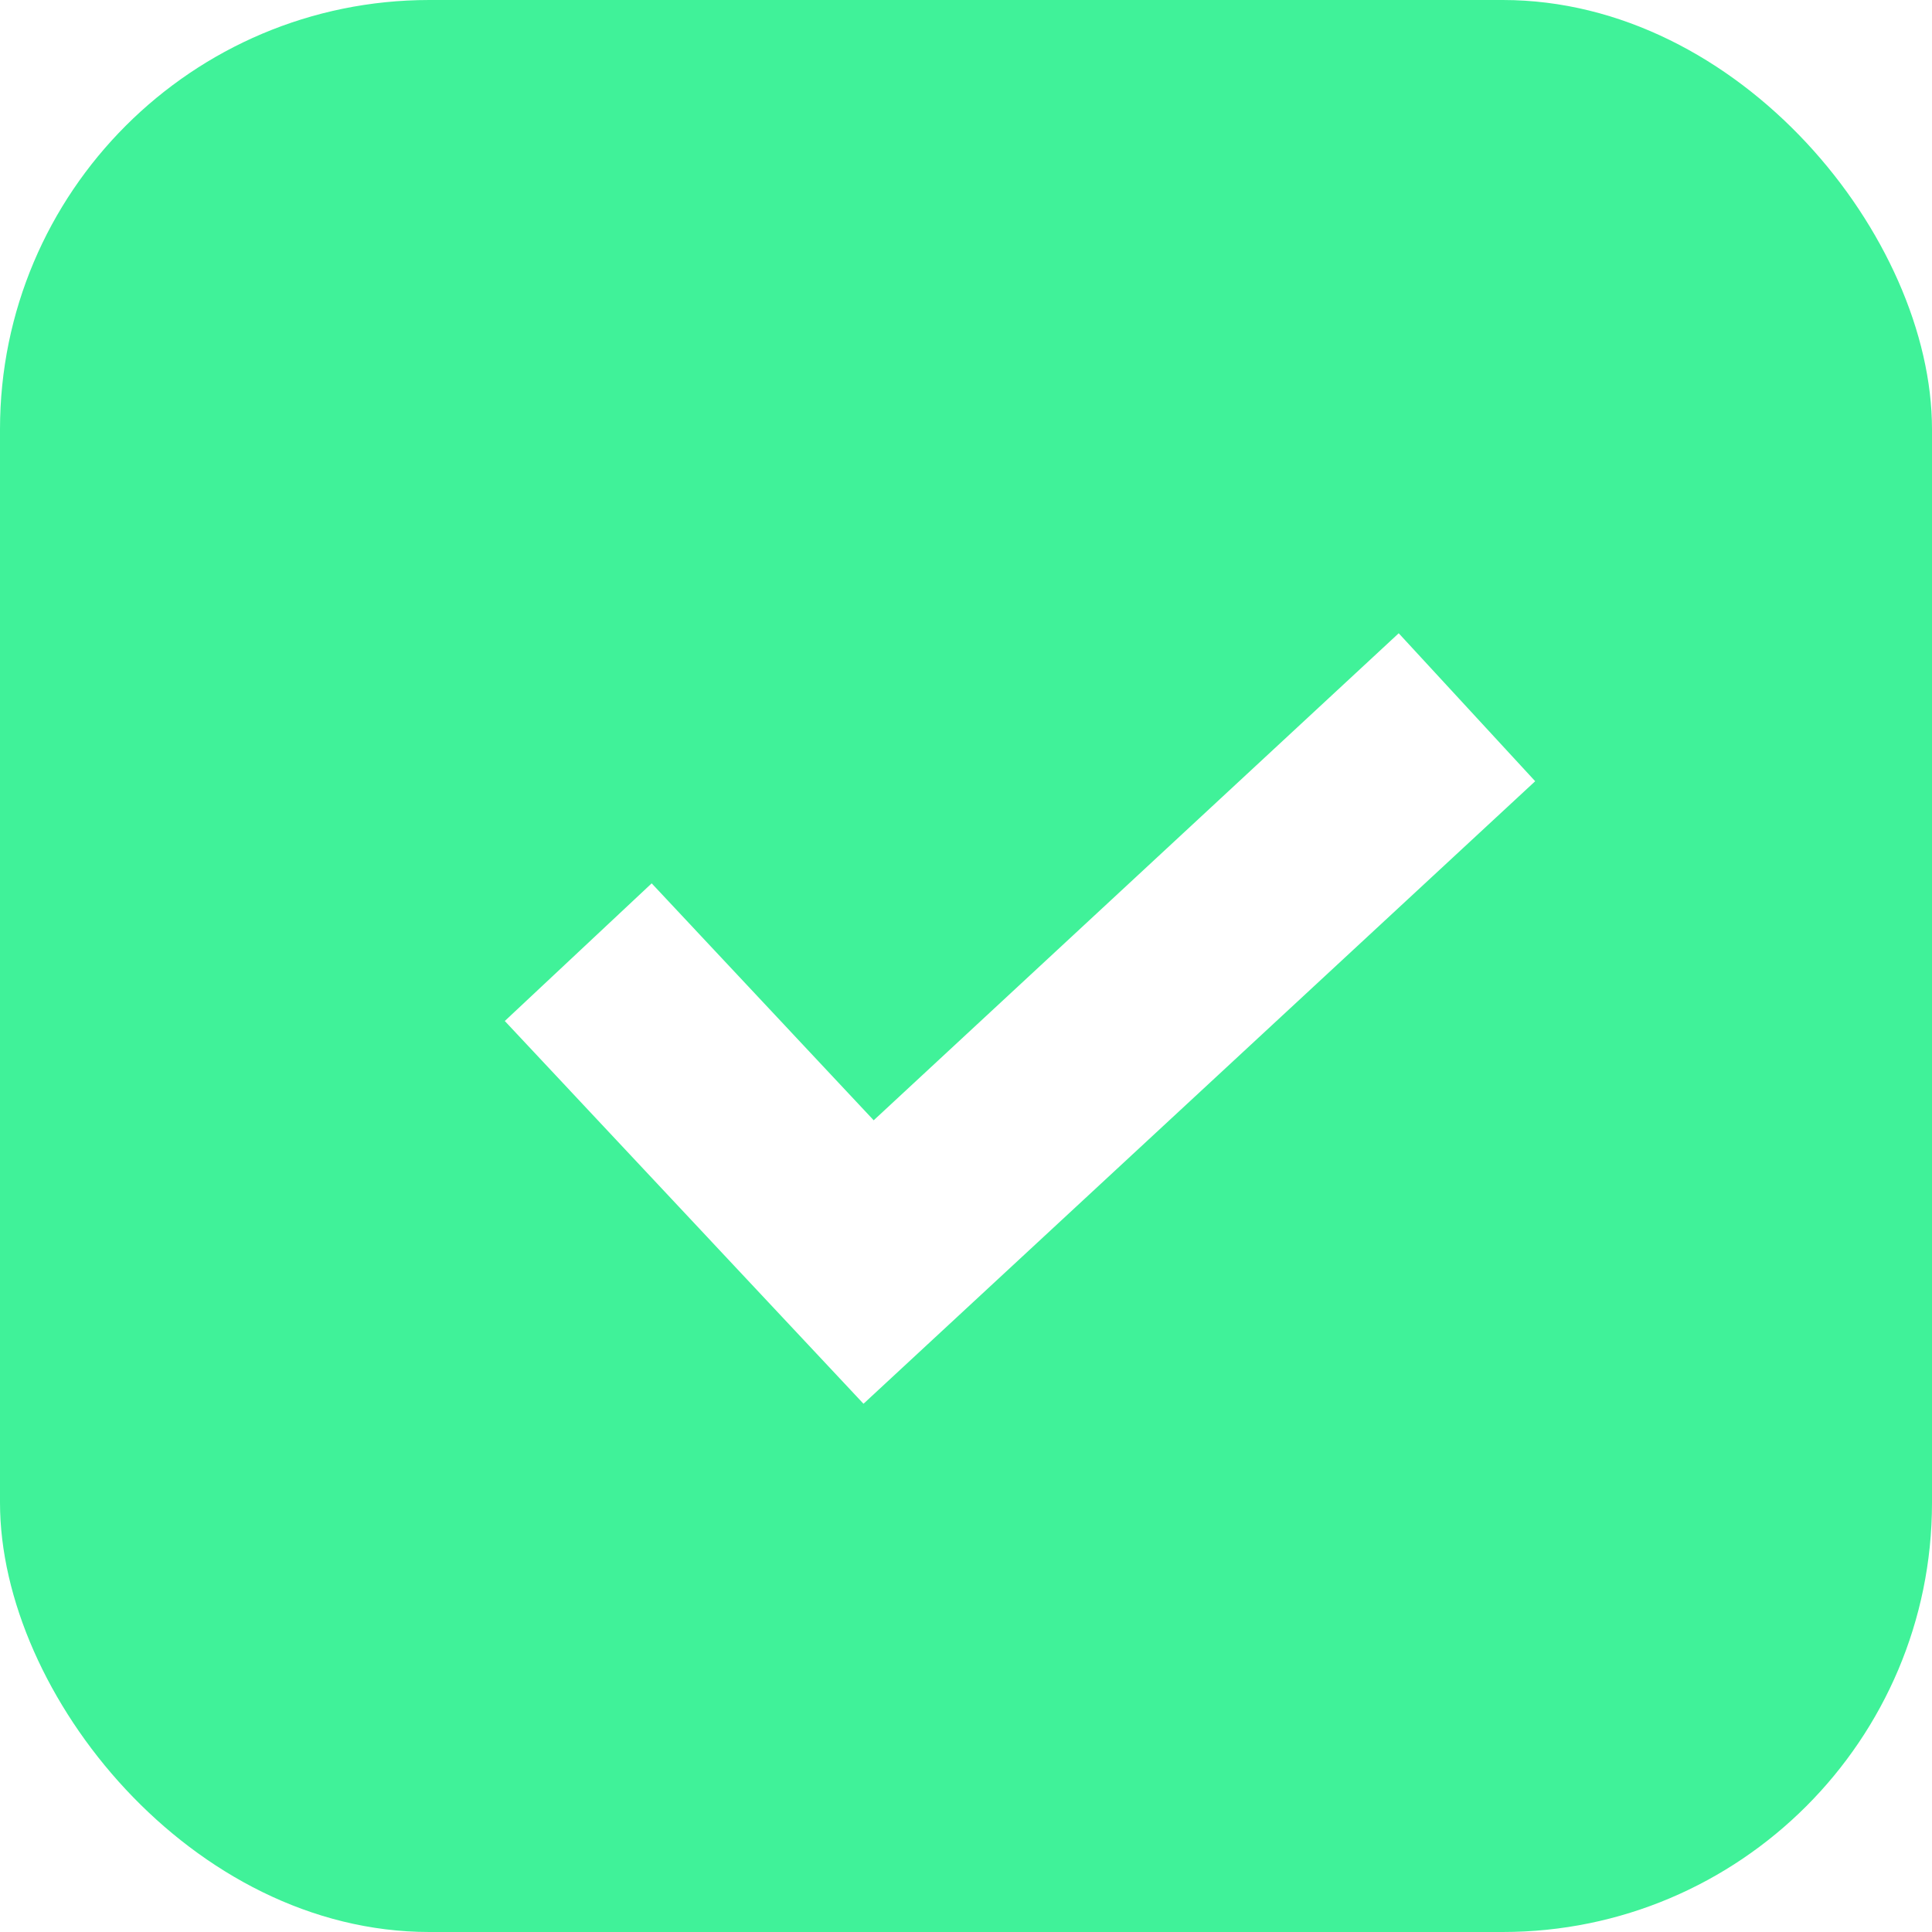 <?xml version="1.0" encoding="UTF-8"?> <svg xmlns="http://www.w3.org/2000/svg" width="36" height="36" viewBox="0 0 36 36" fill="none"><rect width="36" height="36" rx="8" fill="#40F299"></rect><g filter="url(#filter0_d_282_147)"><path d="M25.063 10.8L15.28 19.875L11.143 15.46L8.406 18.025L15.09 25.157L27.606 13.557L25.063 10.8Z" fill="white"></path></g><defs><filter id="filter0_d_282_147" x="5.406" y="7.8" width="27.203" height="22.358" filterUnits="userSpaceOnUse" color-interpolation-filters="sRGB"><feFlood flood-opacity="0" result="BackgroundImageFix"></feFlood><feColorMatrix in="SourceAlpha" type="matrix" values="0 0 0 0 0 0 0 0 0 0 0 0 0 0 0 0 0 0 127 0" result="hardAlpha"></feColorMatrix><feOffset dx="1" dy="1"></feOffset><feGaussianBlur stdDeviation="2"></feGaussianBlur><feComposite in2="hardAlpha" operator="out"></feComposite><feColorMatrix type="matrix" values="0 0 0 0 0 0 0 0 0 0 0 0 0 0 0 0 0 0 0.25 0"></feColorMatrix><feBlend mode="normal" in2="BackgroundImageFix" result="effect1_dropShadow_282_147"></feBlend><feBlend mode="normal" in="SourceGraphic" in2="effect1_dropShadow_282_147" result="shape"></feBlend></filter></defs></svg> 